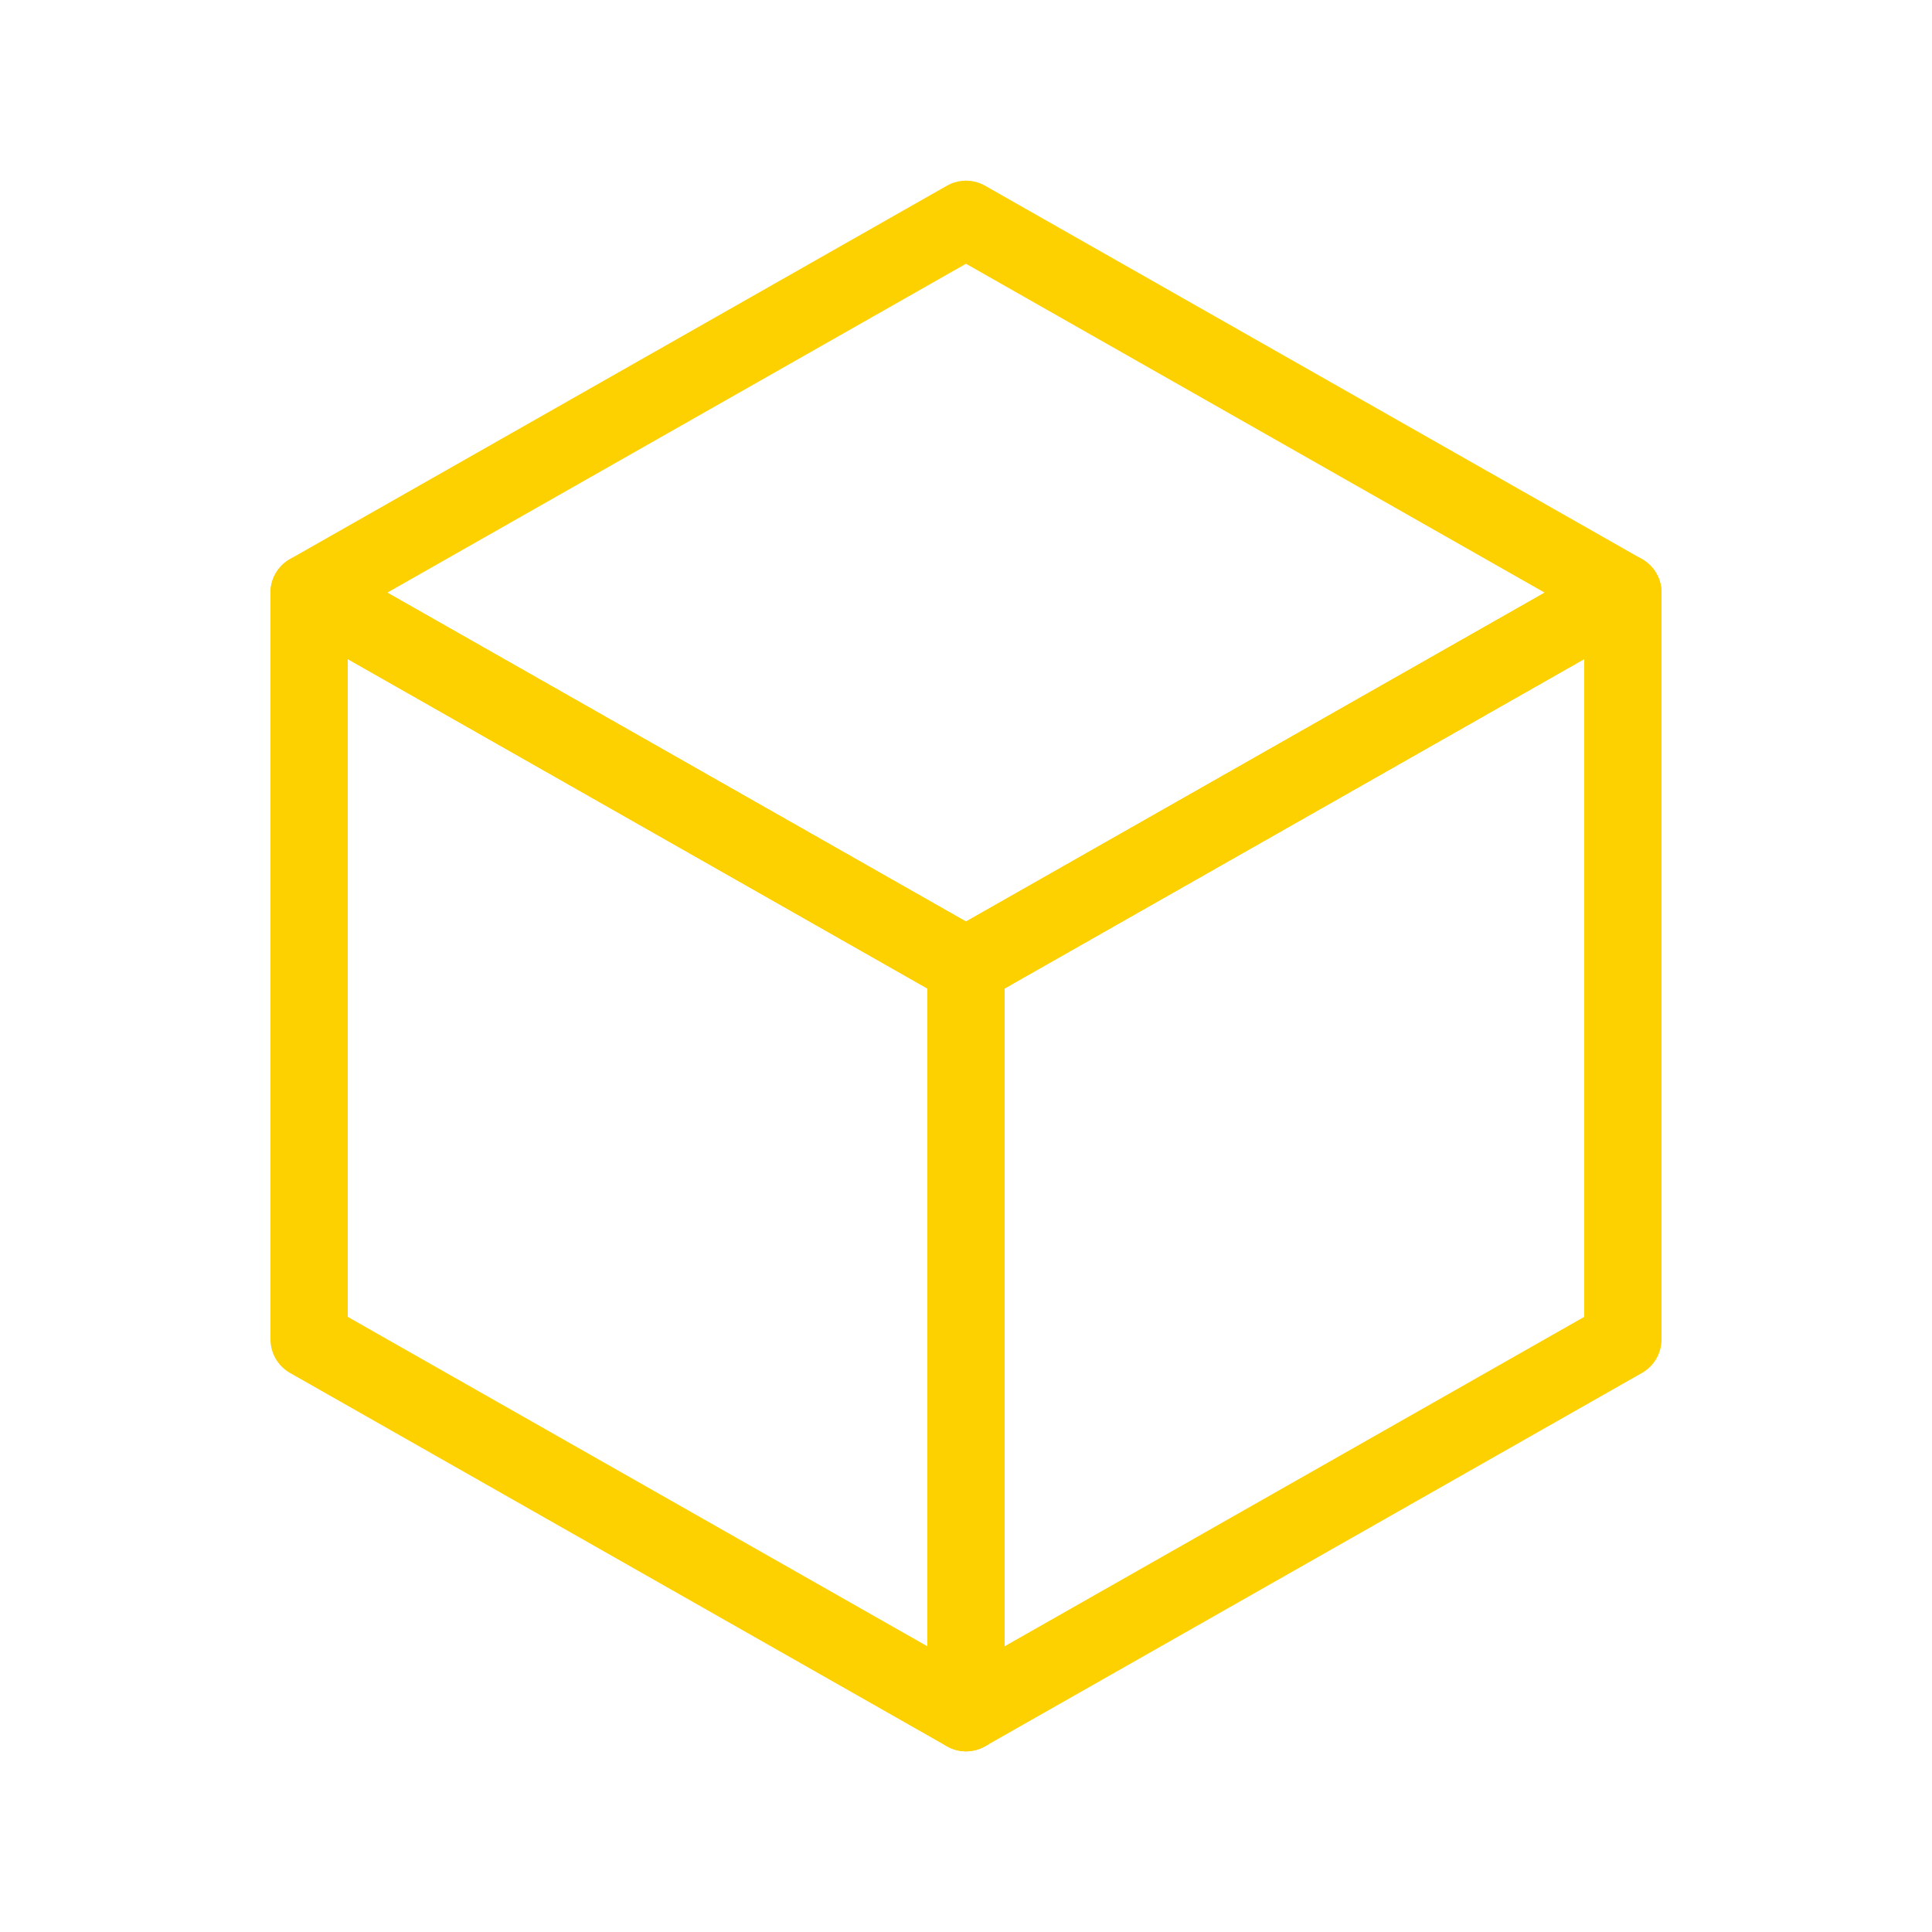<?xml version="1.0" encoding="utf-8"?>
<!-- Generator: Adobe Illustrator 19.0.0, SVG Export Plug-In . SVG Version: 6.00 Build 0)  -->
<svg version="1.1" id="pass" xmlns="http://www.w3.org/2000/svg" xmlns:xlink="http://www.w3.org/1999/xlink" x="0px" y="0px"
	 viewBox="0 0 150 150" style="enable-background:new 0 0 150 150;" xml:space="preserve">
<style type="text/css">
	.st0{fill:none;stroke:#FDD000;stroke-width:6;stroke-linejoin:round;stroke-miterlimit:10;}
</style>
<g id="icon_x5F_cube">
	<polygon id="XMLID_1132_" class="st0" points="75,75 24,46.013 75,17.027 126,46.013 	"/>
	<polygon id="XMLID_767_" class="st0" points="75,132.973 24,103.987 24,46.013 75,75 	"/>
	<polygon id="XMLID_1131_" class="st0" points="126,103.987 75,132.973 75,75 126,46.013 	"/>
</g>
</svg>
